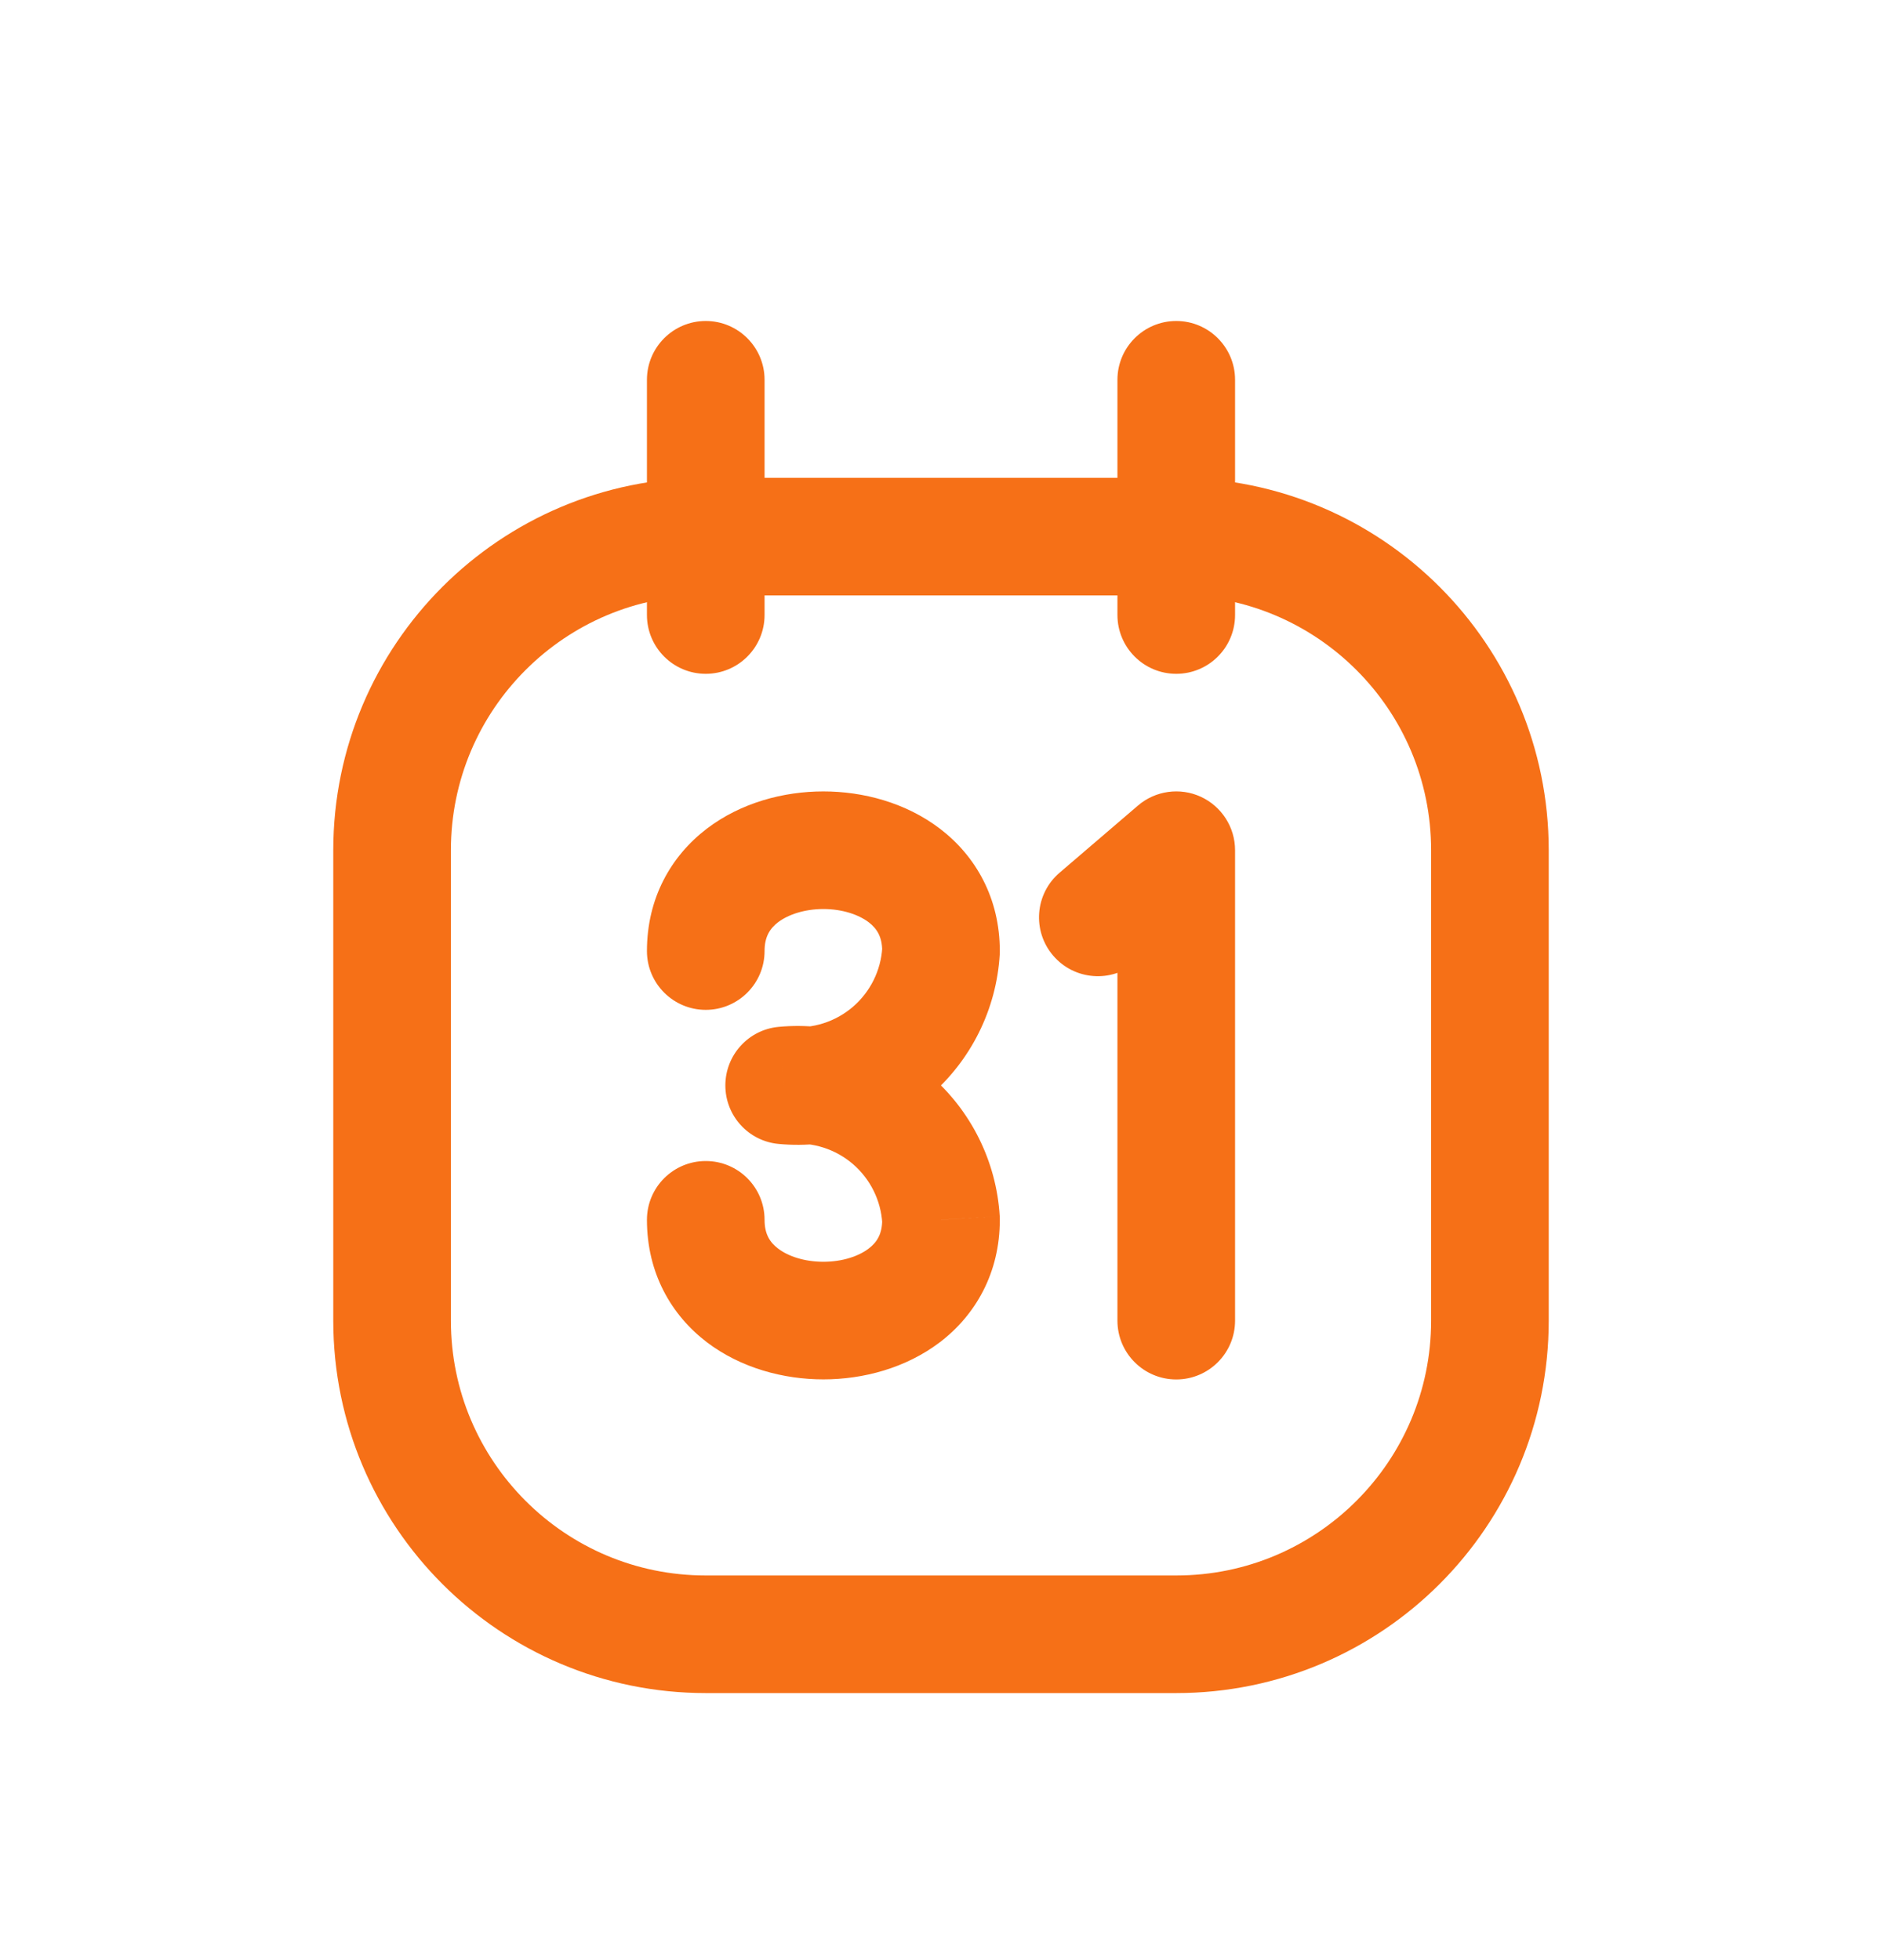 <?xml version="1.0" encoding="UTF-8"?> <svg xmlns="http://www.w3.org/2000/svg" width="24" height="25" viewBox="0 0 24 25" fill="none"> <path fill-rule="evenodd" clip-rule="evenodd" d="M5 10.844V16.844C5 19.053 6.791 20.844 9 20.844H15C17.209 20.844 19 19.053 19 16.844V10.844C19 8.635 17.209 6.844 15 6.844H9C6.791 6.844 5 8.635 5 10.844Z" stroke="#F67017" stroke-width="1.5" stroke-linecap="round" stroke-linejoin="round"></path> <path d="M14.25 7.844C14.25 8.258 14.586 8.594 15 8.594C15.414 8.594 15.75 8.258 15.75 7.844H14.25ZM15.75 4.844C15.75 4.43 15.414 4.094 15 4.094C14.586 4.094 14.25 4.43 14.25 4.844H15.75ZM8.25 7.844C8.25 8.258 8.586 8.594 9 8.594C9.414 8.594 9.75 8.258 9.75 7.844H8.25ZM9.75 4.844C9.75 4.43 9.414 4.094 9 4.094C8.586 4.094 8.25 4.43 8.25 4.844H9.75ZM8.25 12.13C8.25 12.544 8.586 12.88 9 12.88C9.414 12.88 9.75 12.544 9.75 12.13H8.25ZM12 12.13L12.749 12.174C12.75 12.159 12.75 12.145 12.75 12.13H12ZM11.364 13.411L11.852 13.981L11.852 13.981L11.364 13.411ZM10 13.844L9.929 13.097C9.544 13.133 9.25 13.457 9.25 13.844C9.25 14.231 9.544 14.554 9.929 14.59L10 13.844ZM11.364 14.276L11.852 13.707L11.852 13.707L11.364 14.276ZM12 15.558H12.75C12.75 15.543 12.75 15.528 12.749 15.513L12 15.558ZM9.75 15.558C9.75 15.143 9.414 14.808 9 14.808C8.586 14.808 8.25 15.143 8.25 15.558H9.75ZM13.512 11.131C13.197 11.401 13.161 11.874 13.431 12.189C13.7 12.503 14.174 12.54 14.488 12.27L13.512 11.131ZM15 10.844H15.75C15.75 10.551 15.579 10.285 15.313 10.162C15.047 10.04 14.734 10.084 14.512 10.274L15 10.844ZM14.25 16.844C14.25 17.258 14.586 17.594 15 17.594C15.414 17.594 15.75 17.258 15.75 16.844H14.25ZM15.75 7.844V4.844H14.25V7.844H15.75ZM9.75 7.844V4.844H8.25V7.844H9.75ZM9.75 12.13C9.75 11.949 9.817 11.843 9.923 11.762C10.05 11.666 10.257 11.594 10.5 11.594C10.743 11.594 10.95 11.666 11.077 11.762C11.183 11.843 11.25 11.949 11.25 12.13H12.75C12.75 11.454 12.442 10.917 11.986 10.569C11.55 10.237 11.007 10.094 10.5 10.094C9.994 10.094 9.45 10.237 9.014 10.569C8.558 10.917 8.25 11.454 8.25 12.13H9.75ZM11.251 12.085C11.234 12.378 11.098 12.651 10.876 12.842L11.852 13.981C12.383 13.525 12.707 12.873 12.749 12.174L11.251 12.085ZM10.876 12.842C10.653 13.033 10.363 13.125 10.071 13.097L9.929 14.59C10.626 14.656 11.32 14.436 11.852 13.981L10.876 12.842ZM10.071 14.59C10.363 14.563 10.653 14.655 10.876 14.846L11.852 13.707C11.32 13.251 10.626 13.031 9.929 13.097L10.071 14.59ZM10.876 14.846C11.098 15.037 11.234 15.31 11.251 15.602L12.749 15.513C12.707 14.814 12.383 14.162 11.852 13.707L10.876 14.846ZM11.25 15.558C11.25 15.739 11.183 15.845 11.077 15.925C10.95 16.022 10.743 16.093 10.5 16.093C10.257 16.093 10.05 16.022 9.923 15.925C9.817 15.845 9.75 15.739 9.75 15.558H8.25C8.25 16.234 8.558 16.771 9.014 17.119C9.45 17.45 9.994 17.593 10.5 17.593C11.007 17.593 11.55 17.45 11.986 17.119C12.442 16.771 12.75 16.234 12.75 15.558H11.25ZM14.488 12.27L15.488 11.413L14.512 10.274L13.512 11.131L14.488 12.27ZM14.25 10.844V16.844H15.75V10.844H14.25Z" fill="#F67017"></path> </svg> 
